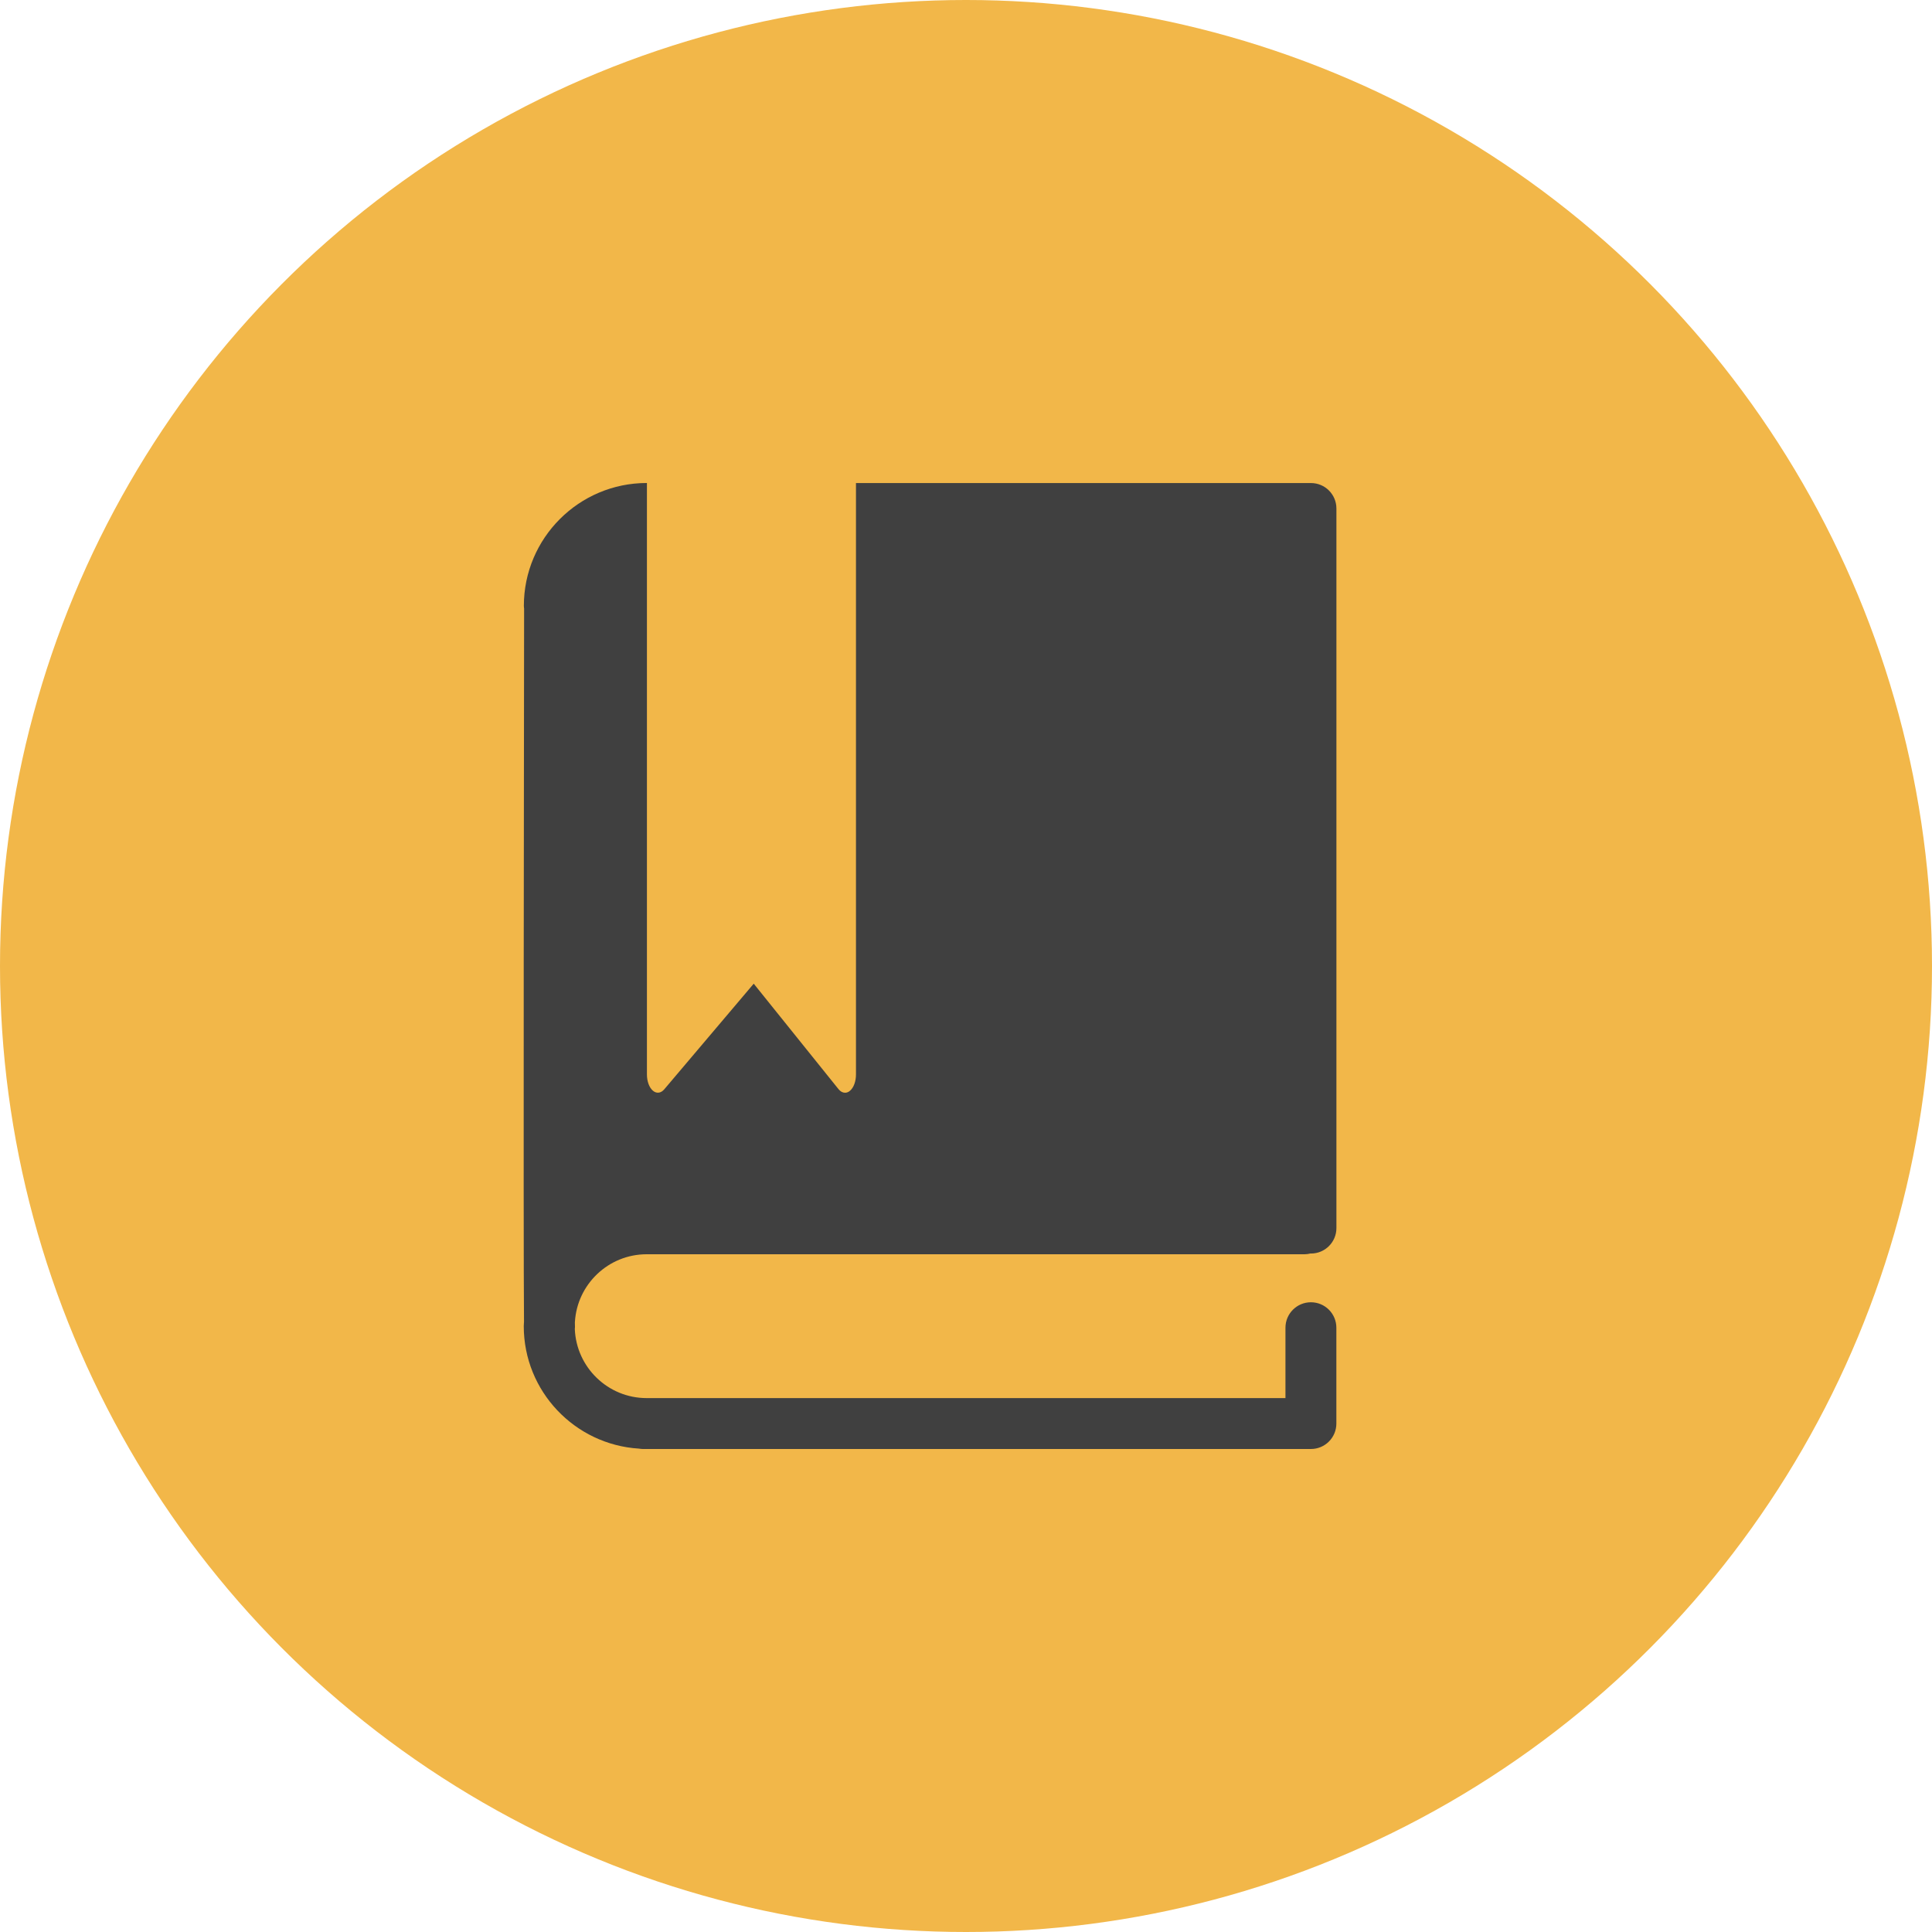 <svg fill="none" height="40" viewBox="0 0 40 40" width="40" xmlns="http://www.w3.org/2000/svg"><circle cx="20" cy="20" fill="#f2b749" r="20"/><path clip-rule="evenodd" d="m11.902 27.368c.001.048.001.084.002.107 0.0.014-.002.027-.003.042.032.793.686 1.429 1.487 1.429h13.226v-1.457c0-.291.236-.527.527-.527.291 0 .527.236.527.527v1.984c0 .291-.236.527-.527.527h-13.833c-.027 0-.054-.004-.08-.008-1.328-.083-2.384-1.187-2.384-2.536 0-.031.004-.06.005-.091-.016-1.565 0-13.47.002-14.766-.002-.018-.005-.036-.005-.055 0-1.403 1.141-2.544 2.544-2.544h.004v12.246c0 .141.047.27.123.335.075.065.166.054.235-.027l1.853-2.188 1.755 2.183c.04.05.087.075.136.075.035 0 .07-.013.101-.04.077-.064.125-.195.125-.337v-12.246h9.291.129c.291 0 .527.236.527.527v14.898c0 .291-.236.527-.527.527-.003 0-.005-.001-.009-.001-.039.009-.079.016-.121.016h-13.623c-.792 0-1.44.621-1.486 1.401z" fill="#404040" fill-rule="evenodd"/></svg>